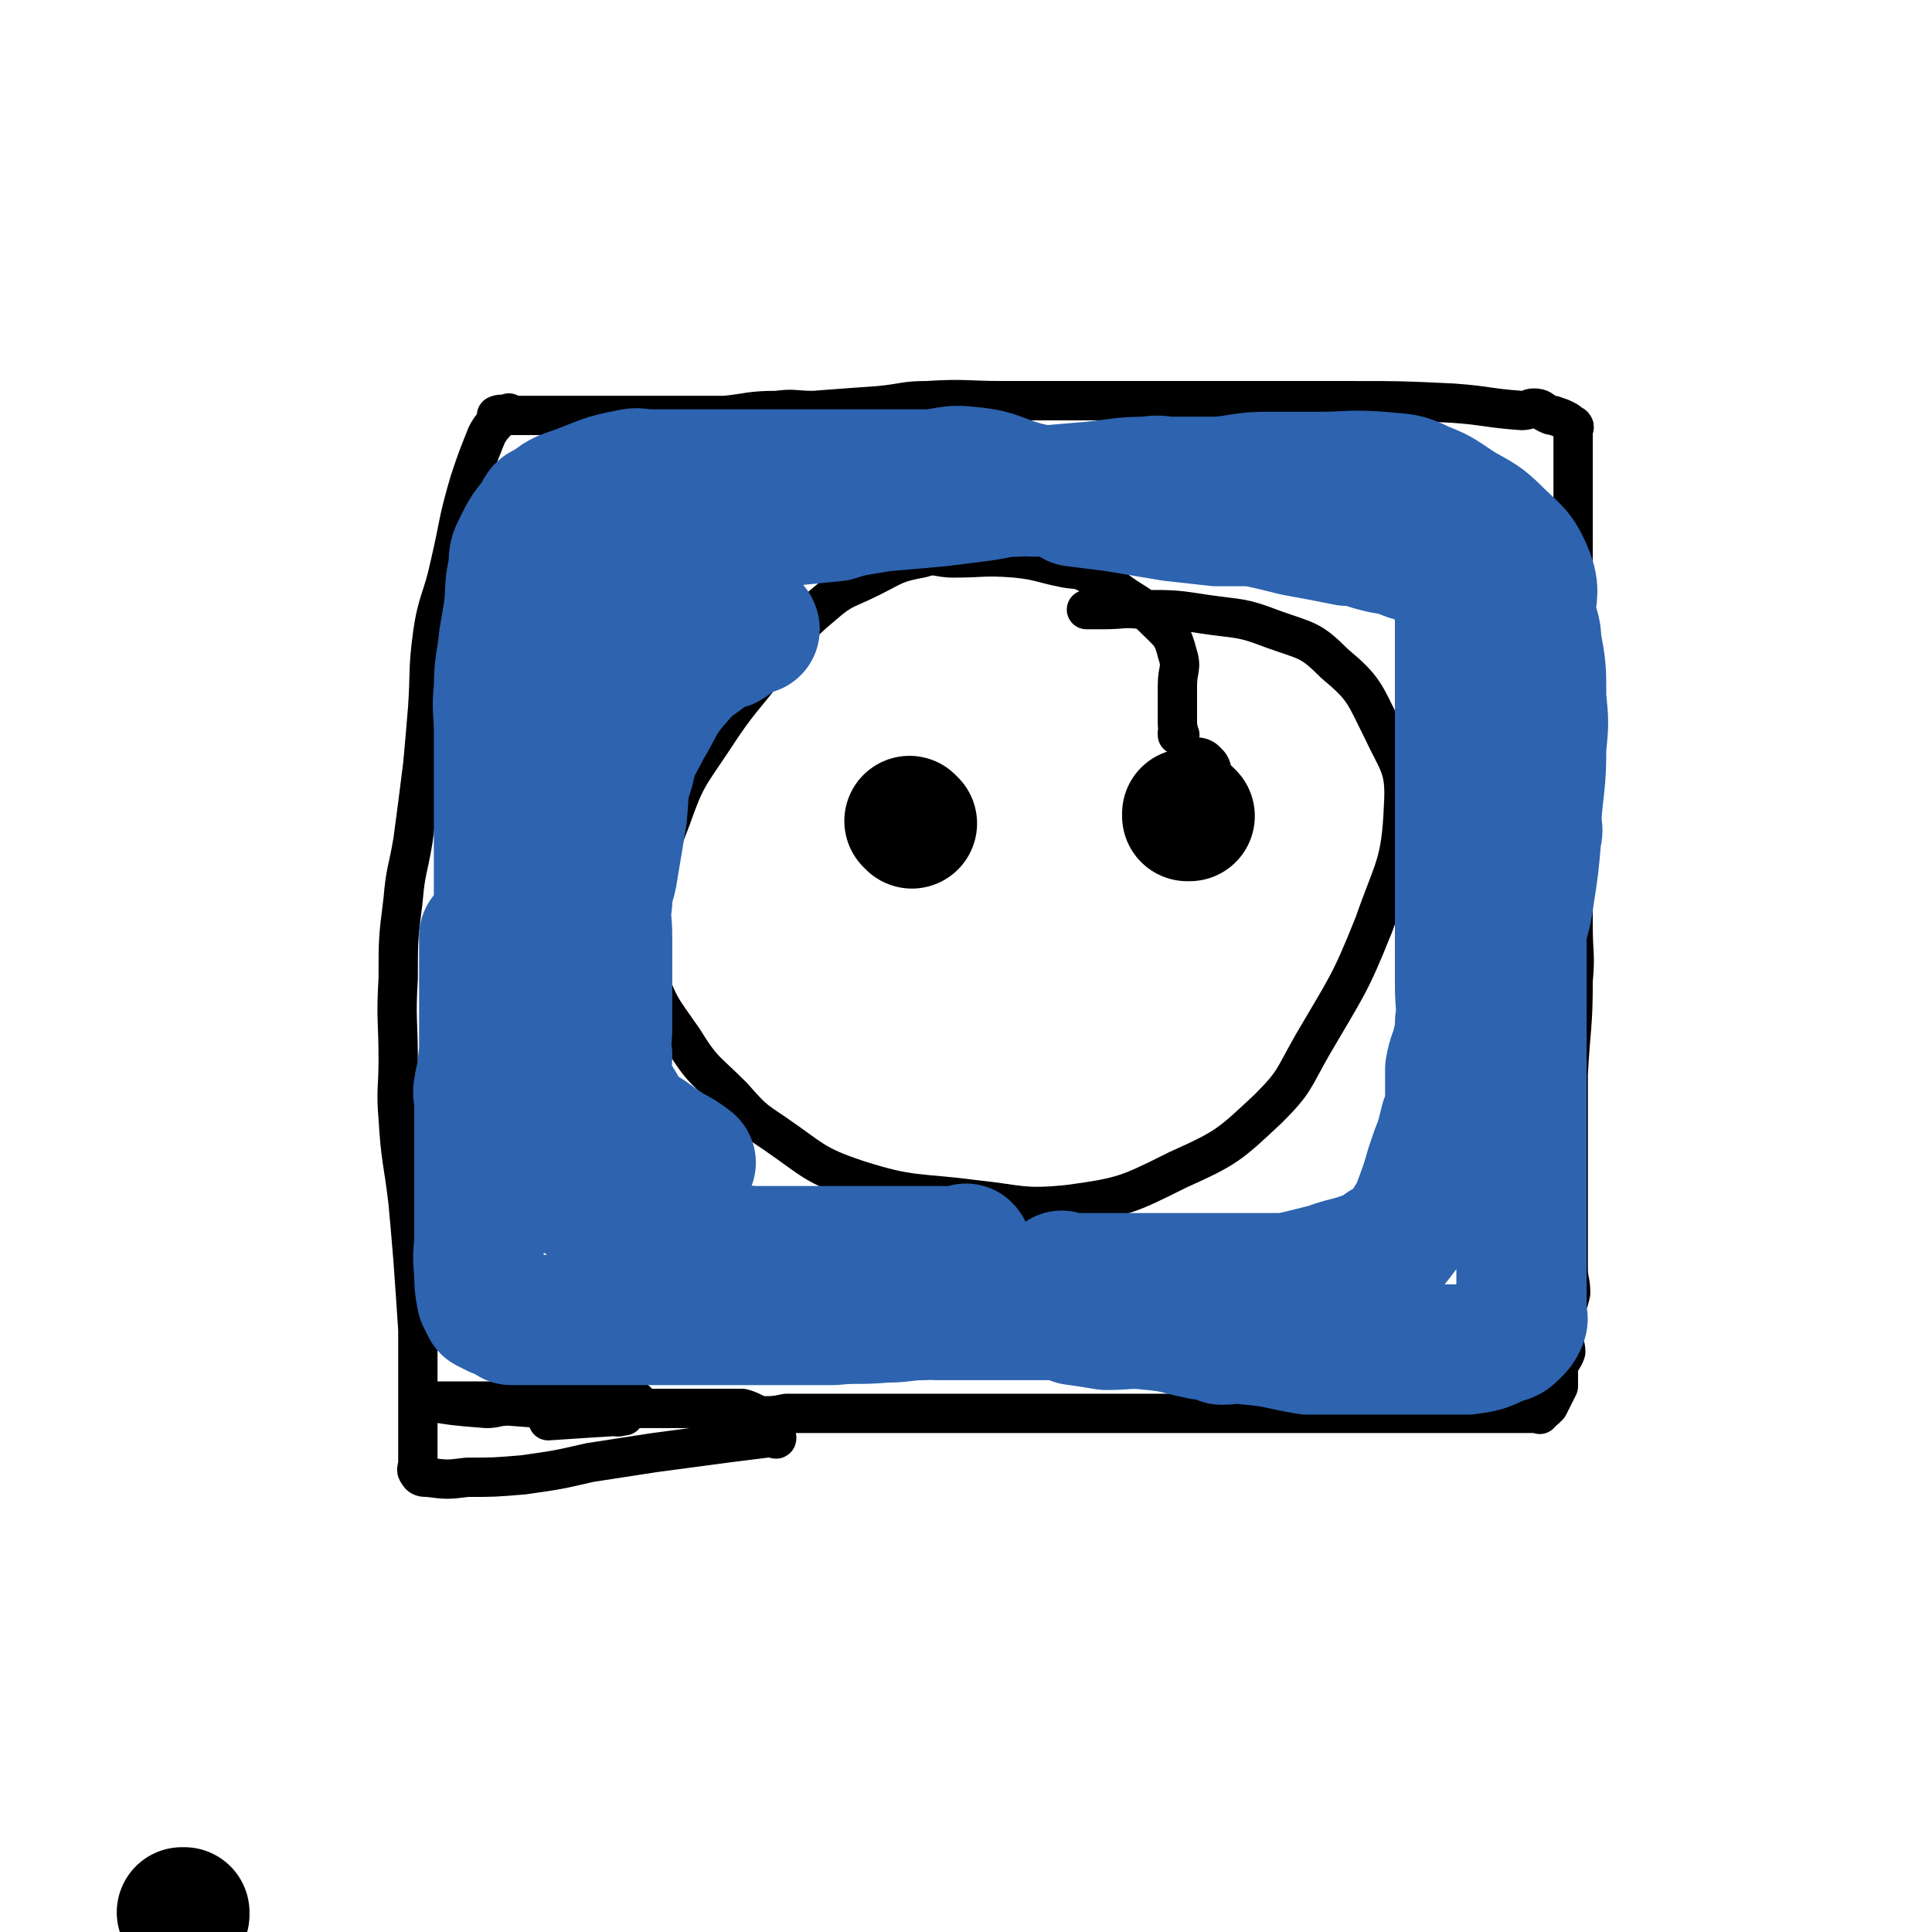 <svg viewBox='0 0 786 786' version='1.1' xmlns='http://www.w3.org/2000/svg' xmlns:xlink='http://www.w3.org/1999/xlink'><g fill='none' stroke='#000000' stroke-width='16' stroke-linecap='round' stroke-linejoin='round'><path d='M222,574c0,0 -1,-1 -1,-1 0,0 0,0 1,0 0,0 0,0 0,0 0,1 -1,0 -1,0 0,0 0,0 1,0 0,0 0,0 0,0 0,1 -1,0 -1,0 0,0 0,0 1,0 0,0 0,0 0,0 0,1 -1,0 -1,0 0,0 0,0 1,0 0,0 0,0 0,0 2,0 2,0 5,0 2,0 2,0 5,0 2,0 2,0 4,0 4,0 4,0 8,0 4,0 4,0 8,0 5,0 5,0 9,0 5,0 5,0 9,0 5,0 5,0 9,0 4,0 4,0 8,0 4,0 4,0 7,0 4,0 4,0 8,0 4,1 4,2 8,3 5,0 5,0 10,-1 13,0 13,0 26,0 13,0 13,0 27,0 13,0 13,0 27,0 19,0 19,0 39,0 15,0 15,0 30,0 25,0 25,0 50,0 20,0 20,0 39,0 16,0 16,0 31,0 13,0 13,0 26,0 3,0 3,0 7,0 2,0 2,0 4,0 0,0 0,0 0,0 1,1 0,0 0,0 0,0 0,0 0,0 0,0 0,0 0,0 2,-1 2,-1 4,-3 1,-2 1,-2 2,-4 1,-2 1,-2 2,-4 0,-2 0,-2 0,-4 0,-2 0,-2 0,-4 1,-3 2,-3 3,-6 0,-3 -1,-3 -1,-6 0,-4 0,-5 0,-9 1,-4 2,-4 3,-9 0,-5 -1,-5 -1,-10 0,-4 0,-4 0,-9 0,-5 0,-5 0,-9 0,-16 0,-16 0,-31 0,-15 0,-15 0,-30 1,-19 2,-19 2,-38 1,-11 0,-11 0,-22 0,-12 0,-12 0,-24 0,-10 0,-10 0,-20 0,-13 0,-13 0,-27 0,-12 0,-12 0,-25 0,-17 0,-17 0,-33 0,-11 0,-11 0,-23 0,-4 0,-4 0,-8 0,-15 0,-15 0,-29 0,-5 0,-5 0,-10 0,-2 0,-2 0,-4 0,0 0,0 0,0 1,0 0,-1 0,-1 0,0 0,1 0,1 0,0 0,0 0,0 1,0 0,-1 0,-1 0,0 0,1 0,1 0,0 0,0 0,0 1,0 0,-1 0,-1 0,0 0,1 0,1 0,0 0,0 0,0 1,0 0,-1 0,-1 0,0 0,1 0,1 -1,-1 -1,-2 -3,-3 -2,-1 -2,-1 -5,-2 -1,0 -1,0 -3,-1 -2,-1 -2,-2 -5,-2 -2,0 -2,1 -5,1 -14,-1 -14,-2 -28,-3 -21,-1 -21,-1 -42,-1 -18,0 -18,0 -36,0 -18,0 -18,0 -37,0 -14,0 -14,0 -28,0 -15,0 -15,0 -30,0 -5,0 -5,0 -10,0 -15,0 -15,-1 -31,0 -9,0 -9,1 -19,2 -14,1 -14,1 -27,2 -8,0 -8,-1 -15,0 -11,0 -11,1 -21,2 -10,0 -10,0 -19,0 -9,0 -9,0 -19,0 -12,0 -12,0 -25,0 -8,0 -8,0 -17,0 -3,0 -3,0 -7,0 0,0 0,0 0,0 0,0 -1,-1 -1,-1 0,0 0,1 1,1 0,0 0,0 0,0 0,0 -1,-1 -1,-1 0,0 0,1 1,1 0,0 0,0 0,0 0,0 -1,-1 -1,-1 0,0 0,1 1,1 0,0 0,0 0,0 0,0 -1,-1 -1,-1 0,0 1,1 1,1 -3,0 -4,0 -6,0 0,0 2,-1 2,0 -2,3 -4,4 -6,8 -4,10 -4,10 -7,19 -5,17 -4,17 -8,34 -3,14 -5,14 -7,28 -2,15 -1,15 -2,30 -1,12 -1,12 -2,23 -2,16 -2,16 -4,31 -2,12 -3,12 -4,24 -2,16 -2,16 -2,32 -1,17 0,17 0,33 0,12 -1,12 0,24 1,17 2,17 4,34 1,11 1,11 2,23 1,14 1,14 2,29 0,12 0,12 0,24 0,9 0,9 0,17 0,7 0,7 0,13 0,2 -1,3 0,4 1,2 2,2 4,2 8,1 8,1 16,0 11,0 11,0 23,-1 14,-2 14,-2 27,-5 13,-2 13,-2 26,-4 15,-2 15,-2 30,-4 8,-1 8,-1 16,-2 2,0 2,0 4,0 0,0 0,0 0,0 0,1 -1,0 -1,0 0,0 0,0 1,0 0,0 0,0 0,0 0,1 -1,0 -1,0 '/><path d='M259,571c0,0 -1,-1 -1,-1 0,0 0,0 1,0 0,0 0,0 0,0 0,1 -1,0 -1,0 0,0 0,0 1,0 0,0 0,0 0,0 -3,0 -3,0 -6,0 -6,0 -6,0 -12,0 -5,0 -5,0 -10,0 -6,0 -6,0 -12,0 -15,0 -15,0 -31,0 -7,0 -7,0 -15,0 0,0 0,0 0,0 12,2 12,2 25,3 4,0 4,-1 9,-1 13,1 13,1 26,2 8,1 8,2 17,2 2,1 2,0 4,0 0,0 0,0 0,0 -16,1 -16,1 -31,2 '/><path d='M480,299c0,0 -1,-1 -1,-1 0,0 0,0 0,1 0,0 0,0 0,0 1,0 0,-1 0,-1 0,0 0,0 0,1 0,0 0,0 0,0 1,0 0,-1 0,-1 0,0 0,1 0,1 1,-2 0,-2 0,-5 0,-1 0,-1 0,-3 0,-4 0,-4 0,-8 0,-2 0,-2 0,-4 0,-7 2,-7 0,-13 -2,-8 -3,-8 -9,-14 -7,-7 -8,-6 -16,-12 -6,-3 -6,-4 -12,-7 -4,-2 -4,-1 -9,-2 -10,-2 -10,-3 -20,-4 -13,-1 -13,0 -25,0 -7,0 -7,-2 -13,0 -11,2 -11,3 -21,8 -10,5 -11,4 -19,11 -12,10 -11,11 -21,23 -12,16 -13,15 -24,32 -10,15 -11,15 -17,32 -7,18 -7,19 -10,38 -2,12 -3,13 0,24 5,15 6,15 15,28 8,13 9,12 20,23 8,9 8,9 17,15 16,11 16,13 34,19 22,7 24,5 47,8 19,2 20,4 39,2 22,-3 24,-4 44,-14 20,-9 21,-10 37,-25 11,-11 10,-12 18,-26 14,-24 15,-24 25,-49 8,-23 11,-24 12,-48 1,-16 -2,-17 -9,-32 -7,-14 -7,-16 -19,-26 -10,-10 -11,-9 -25,-14 -13,-5 -13,-4 -27,-6 -13,-2 -13,-2 -26,-2 -8,-1 -8,0 -16,0 -3,0 -3,0 -7,0 '/><path d='M477,330c0,0 -1,-1 -1,-1 0,0 0,0 0,1 0,0 0,0 0,0 1,0 0,-1 0,-1 0,0 0,0 0,1 '/><path d='M388,328c0,0 -1,-1 -1,-1 0,0 0,0 1,1 0,0 0,0 0,0 0,0 -1,-1 -1,-1 '/></g>
<g fill='none' stroke='#000000' stroke-width='26' stroke-linecap='round' stroke-linejoin='round'><path d='M487,327c0,0 -1,-1 -1,-1 0,0 0,0 0,1 0,0 0,0 0,0 1,0 0,-1 0,-1 0,0 0,0 0,1 '/><path d='M488,314c0,0 -1,-1 -1,-1 0,0 0,0 0,1 0,0 0,0 0,0 1,0 0,-1 0,-1 0,0 0,0 0,1 0,0 0,0 0,0 1,0 0,-1 0,-1 0,0 0,0 0,1 0,0 0,0 0,0 1,0 0,-1 0,-1 0,0 0,0 0,1 0,0 0,0 0,0 1,0 0,-1 0,-1 0,0 0,0 0,1 0,0 0,0 0,0 0,3 0,5 0,7 0,0 0,-1 0,-2 0,0 0,0 0,0 0,2 0,2 0,4 0,0 0,0 0,0 '/></g>
<g fill='none' stroke='#000000' stroke-width='53' stroke-linecap='round' stroke-linejoin='round'><path d='M484,332c0,0 -1,-1 -1,-1 0,0 0,0 0,1 0,0 0,0 0,0 1,0 0,-1 0,-1 '/><path d='M371,335c0,0 -1,-1 -1,-1 0,0 0,0 1,1 0,0 0,0 0,0 0,0 -1,-1 -1,-1 '/><path d='M75,779c0,0 0,-1 -1,-1 0,0 1,0 1,0 0,0 0,0 0,0 0,1 0,0 -1,0 '/></g>
<g fill='none' stroke='#2D63AF' stroke-width='53' stroke-linecap='round' stroke-linejoin='round'><path d='M226,451c0,0 -1,-1 -1,-1 0,0 0,0 1,1 0,0 0,0 0,0 0,0 -1,-1 -1,-1 0,0 0,0 1,1 0,0 0,0 0,0 0,-3 0,-3 0,-5 0,-4 0,-4 0,-8 0,-2 0,-2 0,-4 0,-7 0,-7 0,-13 0,-10 0,-10 0,-19 -1,-6 -2,-6 -3,-12 -1,-4 -1,-4 -1,-8 -1,-6 0,-6 0,-11 -1,-9 -2,-9 -2,-17 -1,-9 0,-9 0,-18 0,-4 -1,-4 0,-8 0,-10 0,-10 1,-19 1,-7 2,-7 4,-14 2,-7 2,-7 5,-15 4,-8 4,-8 8,-16 3,-5 3,-5 6,-11 2,-4 2,-4 4,-8 2,-3 2,-3 4,-5 1,-3 1,-3 3,-5 8,-5 9,-5 17,-9 8,-4 8,-4 15,-7 4,-2 4,-2 8,-3 2,-1 1,-2 4,-2 3,-1 4,0 7,0 7,-1 7,-1 14,-2 10,-1 10,-1 20,-2 3,-1 3,-1 7,-2 6,-1 6,-1 12,-2 12,-1 12,-1 23,-2 8,-1 8,-1 16,-2 8,-1 8,-2 16,-2 3,-1 3,0 7,0 11,-1 11,-1 23,-2 11,-1 11,-2 23,-2 5,-1 5,0 10,0 10,0 10,0 19,0 10,-1 10,-2 20,-2 4,0 4,0 8,0 6,0 6,0 13,0 12,0 12,-1 25,0 9,1 9,0 17,4 8,3 8,4 16,9 7,4 8,4 14,10 7,7 9,7 13,17 3,8 0,9 1,17 1,5 2,5 2,10 2,11 2,11 2,23 1,10 1,10 0,20 0,15 -1,15 -2,29 0,4 1,4 0,7 -1,12 -1,12 -3,25 -1,8 -2,8 -3,15 0,9 0,9 0,17 0,5 0,5 0,11 0,4 0,4 0,8 0,5 0,5 0,11 0,7 0,7 0,15 0,5 0,5 0,11 0,6 0,6 0,12 0,7 0,7 0,14 0,5 0,5 0,9 0,6 0,6 0,12 0,2 0,2 0,4 0,6 0,6 0,13 0,3 0,3 0,7 0,3 0,3 0,6 0,2 0,2 0,4 0,2 1,2 0,4 -1,2 -1,2 -3,4 -2,2 -2,2 -6,3 -6,3 -6,3 -13,4 -10,0 -10,0 -21,0 -8,0 -8,0 -15,0 -6,0 -6,0 -13,0 -8,0 -8,0 -16,0 -12,-2 -12,-3 -24,-4 -5,-1 -6,0 -11,0 -2,-1 -2,-2 -4,-2 -2,-1 -2,0 -4,0 -10,-2 -10,-3 -21,-4 -9,-1 -9,0 -18,0 -6,-1 -6,-1 -13,-2 -3,-1 -4,-2 -7,-3 0,0 1,0 1,1 0,0 0,0 0,0 1,0 0,-1 0,-1 0,0 0,0 0,1 0,0 0,0 0,0 1,0 1,-1 0,-1 -2,0 -3,0 -5,1 0,0 2,0 1,0 -1,0 -2,0 -4,0 -4,0 -4,0 -7,0 -8,0 -8,0 -15,0 -6,0 -6,0 -11,0 -5,0 -5,0 -9,0 -2,0 -2,-1 -5,0 -8,0 -8,1 -16,1 -11,1 -11,0 -21,1 -9,0 -9,0 -18,0 -4,0 -4,0 -8,0 -10,0 -10,0 -21,0 -10,0 -10,0 -19,0 -3,0 -3,0 -6,0 -2,0 -2,0 -4,0 -5,0 -5,0 -9,0 -8,0 -8,0 -17,0 -9,0 -9,0 -19,0 -3,0 -3,0 -7,0 -2,0 -2,0 -3,0 0,0 0,0 0,0 -3,-2 -3,-2 -6,-3 -2,-1 -2,-1 -4,-2 -1,-2 -1,-2 -2,-4 -1,-5 -1,-6 -1,-11 -1,-7 0,-7 0,-14 0,-11 0,-11 0,-22 0,-11 0,-11 0,-21 0,-6 0,-6 0,-11 0,-4 -1,-4 0,-7 0,-4 2,-4 3,-7 0,-1 -1,-1 -1,-2 -1,-2 0,-2 0,-4 0,-4 0,-4 0,-8 0,-7 0,-7 0,-15 0,-7 0,-7 0,-15 0,-3 0,-3 0,-7 0,-2 0,-2 0,-3 0,0 0,0 0,0 3,6 3,6 6,12 2,3 1,3 2,5 7,19 7,19 14,38 4,11 4,11 8,23 4,10 4,10 9,21 4,7 3,8 8,15 3,4 4,4 8,6 10,3 10,2 20,4 8,1 8,1 16,2 9,1 9,1 18,2 8,0 8,0 16,0 10,0 10,0 19,0 6,0 6,0 11,0 4,0 4,0 8,0 7,0 7,0 14,0 6,0 6,0 12,0 2,0 2,0 4,0 2,0 2,0 3,0 0,0 0,0 0,0 1,0 0,-1 0,-1 0,0 0,0 0,1 '/><path d='M433,520c0,0 -1,-1 -1,-1 0,0 0,0 0,1 0,0 0,0 0,0 1,0 0,-1 0,-1 0,0 0,0 0,1 0,0 0,0 0,0 4,0 4,0 8,0 3,0 3,0 6,0 8,0 8,0 16,0 9,0 9,0 17,0 7,0 7,0 14,0 6,0 6,0 13,0 9,0 9,0 17,0 5,-1 5,-1 9,-2 4,-1 4,-1 8,-2 8,-3 8,-2 16,-5 4,-1 4,-2 7,-4 2,0 3,0 4,-1 4,-5 4,-5 7,-10 2,-3 2,-3 3,-6 3,-8 3,-8 5,-15 2,-6 2,-6 4,-11 1,-4 1,-4 2,-8 1,-3 2,-3 2,-5 1,-2 0,-2 0,-4 0,-4 0,-4 0,-8 0,-2 0,-2 0,-4 1,-6 2,-6 3,-11 1,-4 1,-4 1,-8 1,-7 0,-7 0,-15 0,-6 0,-6 0,-11 0,-7 0,-7 0,-13 0,-10 0,-10 0,-20 0,-7 0,-7 0,-15 0,-7 0,-7 0,-14 0,-6 0,-6 0,-12 0,-6 0,-6 0,-12 0,-5 0,-5 0,-10 0,-4 0,-4 0,-8 0,-4 0,-4 0,-8 0,-6 0,-6 0,-12 0,-5 0,-5 0,-9 0,-5 0,-5 0,-9 0,-3 1,-4 0,-7 -1,-3 0,-3 -3,-5 -4,-4 -4,-4 -9,-6 -4,-3 -4,-3 -9,-4 -5,-2 -5,-2 -11,-3 -4,-1 -4,-1 -7,-2 -3,-1 -3,-1 -7,-1 -10,-2 -10,-2 -21,-4 -8,-2 -8,-2 -17,-4 -5,0 -5,0 -11,0 -2,0 -2,0 -4,0 -9,-1 -9,-1 -18,-2 -12,-2 -12,-2 -24,-4 -8,-1 -8,-1 -16,-2 -2,-1 -2,-2 -3,-2 -9,-3 -9,-2 -17,-4 -11,-3 -11,-5 -22,-6 -8,-1 -8,0 -16,1 -2,0 -3,0 -5,0 -3,0 -3,0 -6,0 -8,0 -8,0 -16,0 -9,0 -9,0 -17,0 -2,0 -2,0 -4,0 -6,0 -6,0 -12,0 -6,0 -6,0 -12,0 -11,0 -11,0 -22,0 -9,0 -9,0 -19,0 -1,0 -1,0 -2,0 -4,0 -4,-1 -8,0 -11,2 -11,3 -22,7 -6,2 -6,2 -11,6 -3,1 -3,1 -4,4 -5,6 -5,6 -8,12 -2,4 -2,4 -2,9 -2,8 -1,8 -2,17 -1,6 -1,6 -2,12 -1,10 -2,10 -2,20 -1,9 0,9 0,18 0,3 0,3 0,7 0,6 0,6 0,12 0,3 0,3 0,7 0,6 0,6 0,13 0,6 0,6 0,13 0,5 0,5 0,10 0,6 0,6 0,11 0,6 0,6 0,12 0,6 0,6 0,12 0,6 0,6 0,12 0,6 0,6 0,12 0,8 -1,8 0,16 1,11 -2,12 3,21 6,12 8,11 18,21 5,5 5,5 11,10 '/><path d='M307,256c0,0 -1,-1 -1,-1 0,0 0,0 1,1 0,0 0,0 0,0 0,0 -1,-1 -1,-1 0,0 0,0 1,1 0,0 0,0 0,0 0,0 -1,-1 -1,-1 0,0 0,0 1,1 0,0 0,0 0,0 0,0 0,-1 -1,-1 -2,1 -2,2 -5,3 -2,2 -2,2 -5,4 -3,1 -3,1 -6,2 -7,6 -8,5 -14,12 -8,9 -7,10 -13,20 -4,8 -5,8 -7,17 -3,9 -2,9 -3,19 -1,6 -1,6 -2,12 -1,6 -1,6 -2,12 -1,5 -2,5 -2,11 -1,7 0,7 0,14 0,9 0,9 0,19 0,9 0,9 0,18 0,6 -1,6 0,11 0,6 -1,6 0,12 3,6 4,6 7,12 1,2 1,2 3,4 5,4 5,3 10,7 3,2 3,2 6,4 4,2 4,2 8,5 0,0 0,0 0,0 '/></g>
</svg>